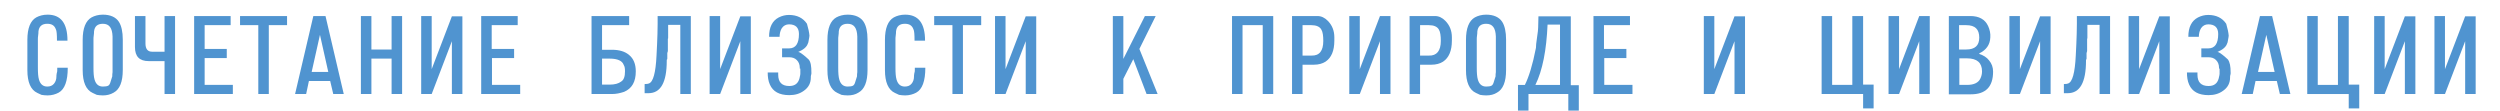 <?xml version="1.0" encoding="UTF-8"?> <!-- Generator: Adobe Illustrator 19.2.0, SVG Export Plug-In . SVG Version: 6.00 Build 0) --> <svg xmlns="http://www.w3.org/2000/svg" xmlns:xlink="http://www.w3.org/1999/xlink" id="Слой_1" x="0px" y="0px" viewBox="0 0 904 40" style="enable-background:new 0 0 904 40;" xml:space="preserve"> <style type="text/css"> .st0{fill:#5094D0;} </style> <g> <path class="st0" d="M20.7,25.4v-0.9h3.8c0,4.8-1.1,7.8-3.3,9c-1.1,0.6-2.5,1-4,1c-0.8,0-1.6-0.1-2.2-0.2l-1.5-0.7 c-2.4-1.1-3.6-3.9-3.6-8.2v-11c0-4.2,1.1-6.9,3.2-8.1c1.1-0.6,2.5-1,4.1-1c4.8,0,7.2,3.1,7.2,9.4h-3.8c0-2.2-0.1-3.6-0.4-4.1 c-0.5-1.4-1.5-2-3.1-2c-1.9,0-3,0.9-3.2,2.8c0,0.3,0,0.8-0.1,1.4c-0.1,0.6-0.1,1.1-0.1,1.4v10.2c0,2,0.1,3.4,0.4,4.4 c0.5,1.7,1.5,2.5,3,2.5c1,0,1.8-0.3,2.4-1c0.6-0.7,0.9-1.6,0.9-2.6c0-0.2,0-0.6,0.1-1.1C20.7,26,20.7,25.6,20.7,25.4z"></path> <path class="st0" d="M37.2,34.5c-0.8,0-1.6-0.1-2.2-0.2l-1.5-0.7c-2.4-1.1-3.6-3.9-3.6-8.2v-11c0-4.2,1.1-6.9,3.2-8.1 c1.1-0.6,2.5-1,4.1-1c2.7,0,4.7,0.9,5.8,2.6c0.9,1.4,1.4,3.6,1.4,6.4v11c0,4.3-1.1,7-3.3,8.2C39.9,34.2,38.6,34.5,37.2,34.5z M37.2,8.6c-1.9,0-3,0.9-3.2,2.8c0,0.3,0,0.8-0.1,1.4c-0.1,0.6-0.1,1.1-0.1,1.4v10.2c0,2,0.1,3.4,0.4,4.4c0.5,1.7,1.5,2.5,3,2.5 c0.9,0,1.5-0.1,1.9-0.3c0.4-0.2,0.7-0.7,0.9-1.5l0.6-1.9v-0.2c0-0.3,0-0.7,0.1-1.3V14.8c0-0.4,0-0.6,0-0.6c0-0.3,0-0.5,0-0.5v-0.5 C40.6,10.1,39.5,8.6,37.2,8.6z"></path> <path class="st0" d="M55.9,18.7h3.6V5.8h3.8V34h-3.8V22.1h-5.7c-3.4,0-5-1.7-5-5.1V5.8h3.8v9.9c0,2,0.8,3,2.4,3 C55.6,18.7,55.9,18.7,55.9,18.7z"></path> <path class="st0" d="M82,17.8V21h-8v9.7h10.2V34H70.2V5.8h13.2v3.3H74v8.6H82z"></path> <path class="st0" d="M103.8,9.1h-6.6V34h-3.8V9.1h-6.6V5.8h17V9.1z"></path> <path class="st0" d="M119.4,29.3h-7.7l-1,4.7h-4l6.6-28.2h4.4l6.6,28.2h-3.8L119.4,29.3z M118.7,26l-3-13.4l-3,13.4H118.7z"></path> <path class="st0" d="M130.5,5.8h3.8v12.1h7.3V5.8h3.8V34h-3.8V21.2h-7.3V34h-3.8V5.8z"></path> <path class="st0" d="M156.1,34h-3.8V5.8h3.8V25l7.3-19.1h3.8V34h-3.8V14.9L156.1,34z"></path> <path class="st0" d="M185.9,17.8V21h-8v9.7h10.2V34h-14.1V5.8h13.2v3.3h-9.4v8.6H185.9z"></path> <path class="st0" d="M221.3,34h-7.4V5.8h13.6v3.3h-9.8V18h3.6c2.6,0,4.7,0.6,6.2,1.9c1.6,1.3,2.4,3.3,2.4,5.9 c0,3.8-1.4,6.2-4.2,7.4C224.2,33.7,222.8,34,221.3,34z M226,25.8c0-1-0.1-1.7-0.4-2.2l-0.1-0.2c-0.5-1.4-2.2-2.2-5-2.2h-2.8v9.4 h2.8c1.8,0,3.2-0.4,4.1-1.1C225.6,28.9,226,27.6,226,25.8z"></path> <path class="st0" d="M237.8,8.7V5.8h12V34h-3.8V9h-4.4v4.6c0,0.3,0,0.4-0.1,0.4v1.2c0,0.1,0,0.2,0,0.4s0,0.3,0,0.4v0.8 c0,0.1,0,0.2,0,0.4c0,0.2,0,0.3,0,0.4v0.8c0,0.1,0,0.2-0.1,0.4c0,0.2-0.1,0.3-0.1,0.4v0.8c0,0.1,0,0.2,0,0.4c0,0.2,0,0.3,0,0.4v0.4 c0,0.2-0.1,0.4-0.2,0.4v0.4c0,7.8-2.2,11.7-6.6,11.7h-1.4v-3.3c0.8,0,1.3-0.1,1.5-0.2c1.6-0.5,2.5-3.9,2.8-10.1l0.2-4.1 C237.7,13.6,237.8,11,237.8,8.7z"></path> <path class="st0" d="M260.4,34h-3.8V5.8h3.8V25l7.3-19.1h3.8V34h-3.8V14.9L260.4,34z"></path> <path class="st0" d="M293.4,26.2v0.3c0,0.1,0,0.3-0.1,0.6c-0.1,0.3-0.1,0.5-0.1,0.7v0.2c0,2-0.8,3.6-2.5,4.8 c-1.5,1.1-3.2,1.6-5.3,1.6c-3.6,0-5.9-1.3-7-3.8c-0.6-1.3-0.8-2.8-0.8-4.4h3.8c0,0,0,0.1,0,0.2V27c0,2.7,1.3,4.1,4,4.1 c2,0,3.2-0.9,3.7-2.8l0.1-0.5c0.1-0.4,0.2-0.8,0.2-1.1v-0.6c0-0.3,0-0.5,0-0.5v-0.7c0-0.1,0-0.1-0.1-0.1l-0.1,0v-0.3 c0-1.2-0.4-2.1-1.1-2.8c-0.7-0.7-1.6-1-2.8-1h-2.5v-3.2h2.5c2.4,0,3.6-1.7,3.6-5.2c0-2.3-1.2-3.5-3.6-3.5c-1.1,0-2,0.5-2.6,1.4 c-0.5,0.8-0.8,1.9-0.8,3.1h-3.8c0-3.5,1.2-5.8,3.5-7c1.2-0.6,2.4-0.9,3.7-0.9c2.9,0,5.1,1.1,6.5,3.2c0.5,1.7,0.8,3.1,0.9,4.3 c0,0.1-0.1,0.9-0.4,2.4l-0.2,0.5c-0.4,1.2-1.6,2.2-3.5,3v0.1c0-0.1,0-0.1,0.1-0.1c0.4,0,1.3,0.6,2.7,1.8l1,0.9 C293.2,22.4,293.4,24,293.4,26.2z"></path> <path class="st0" d="M306.5,34.5c-0.8,0-1.6-0.1-2.2-0.2l-1.5-0.7c-2.4-1.1-3.6-3.9-3.6-8.2v-11c0-4.2,1.1-6.9,3.2-8.1 c1.1-0.6,2.5-1,4.1-1c2.7,0,4.7,0.9,5.8,2.6c0.9,1.4,1.4,3.6,1.4,6.4v11c0,4.3-1.1,7-3.3,8.2C309.3,34.2,308,34.5,306.5,34.5z M306.5,8.6c-1.9,0-3,0.9-3.2,2.8c0,0.3,0,0.8-0.1,1.4c-0.1,0.6-0.1,1.1-0.1,1.4v10.2c0,2,0.1,3.4,0.4,4.4c0.5,1.7,1.5,2.5,3,2.5 c0.9,0,1.5-0.1,1.9-0.3c0.4-0.2,0.7-0.7,0.9-1.5l0.6-1.9v-0.2c0-0.3,0-0.7,0.1-1.3V14.8c0-0.4,0-0.6,0-0.6c0-0.3,0-0.5,0-0.5v-0.5 C309.9,10.1,308.8,8.6,306.5,8.6z"></path> <path class="st0" d="M330.8,25.4v-0.9h3.8c0,4.8-1.1,7.8-3.3,9c-1.1,0.6-2.5,1-4,1c-0.8,0-1.6-0.1-2.2-0.2l-1.5-0.7 c-2.4-1.1-3.6-3.9-3.6-8.2v-11c0-4.2,1.1-6.9,3.2-8.1c1.1-0.6,2.5-1,4.1-1c4.8,0,7.2,3.1,7.2,9.4h-3.8c0-2.2-0.1-3.6-0.4-4.1 c-0.5-1.4-1.5-2-3.1-2c-1.9,0-3,0.9-3.2,2.8c0,0.3,0,0.8-0.1,1.4c-0.1,0.6-0.1,1.1-0.1,1.4v10.2c0,2,0.1,3.4,0.4,4.4 c0.5,1.7,1.5,2.5,3,2.5c1,0,1.8-0.3,2.4-1c0.6-0.7,0.9-1.6,0.9-2.6c0-0.2,0-0.6,0.1-1.1C330.8,26,330.8,25.6,330.8,25.4z"></path> <path class="st0" d="M354.8,9.1h-6.6V34h-3.8V9.1h-6.6V5.8h17V9.1z"></path> <path class="st0" d="M363.6,34h-3.8V5.8h3.8V25l7.3-19.1h3.8V34h-3.8V14.9L363.6,34z"></path> <path class="st0" d="M409.8,21.4l-3.6,7.1V34h-3.8V5.8h3.8v15.5L414,5.8h3.9L412,17.7l6.6,16.3h-4L409.8,21.4z"></path> <path class="st0" d="M445.4,5.8h15V34h-3.8V9.1h-7.3V34h-3.8V5.8z"></path> <path class="st0" d="M475.1,23.4H471V34h-3.8V5.8h7.9c0.4,0,0.7,0,1,0h0.3c1.4,0,2.6,0.6,3.7,1.7c1.6,1.6,2.4,3.6,2.4,6v1.2 c0,3.7-1.1,6.2-3.2,7.6C478.2,23,476.8,23.4,475.1,23.4z M478.5,14.8c0-1.9-0.2-3.3-0.7-4.1c-0.6-1.1-1.9-1.6-3.6-1.6H471v11h3.2 C477.1,20.2,478.5,18.4,478.5,14.8z"></path> <path class="st0" d="M491.7,34h-3.8V5.8h3.8V25L499,5.8h3.8V34H499V14.9L491.7,34z"></path> <path class="st0" d="M517.6,23.4h-4.1V34h-3.8V5.8h7.9c0.4,0,0.7,0,1,0h0.3c1.4,0,2.6,0.6,3.7,1.7c1.6,1.6,2.4,3.6,2.4,6v1.2 c0,3.7-1.1,6.2-3.2,7.6C520.7,23,519.3,23.4,517.6,23.4z M521,14.8c0-1.9-0.2-3.3-0.7-4.1c-0.6-1.1-1.9-1.6-3.6-1.6h-3.2v11h3.2 C519.5,20.2,521,18.4,521,14.8z"></path> <path class="st0" d="M537.4,34.5c-0.8,0-1.6-0.1-2.2-0.2l-1.5-0.7c-2.4-1.1-3.6-3.9-3.6-8.2v-11c0-4.2,1.1-6.9,3.2-8.1 c1.1-0.6,2.5-1,4.1-1c2.7,0,4.7,0.9,5.8,2.6c0.9,1.4,1.4,3.6,1.4,6.4v11c0,4.3-1.1,7-3.3,8.2C540.2,34.2,538.9,34.5,537.4,34.5z M537.4,8.6c-1.9,0-3,0.9-3.2,2.8c0,0.3,0,0.8-0.1,1.4c-0.1,0.6-0.1,1.1-0.1,1.4v10.2c0,2,0.1,3.4,0.4,4.4c0.5,1.7,1.5,2.5,3,2.5 c0.9,0,1.5-0.1,1.9-0.3c0.4-0.2,0.7-0.7,0.9-1.5l0.6-1.9v-0.2c0-0.3,0-0.7,0.1-1.3V14.8c0-0.4,0-0.6,0-0.6c0-0.3,0-0.5,0-0.5v-0.5 C540.8,10.1,539.7,8.6,537.4,8.6z"></path> <path class="st0" d="M556.2,9.9l0.1-4H568v24.9h2.9V40h-3.8v-6h-14.4v6h-3.8v-9.3h2.5c1.4-2.8,2.8-7.2,4-13.4 c0-0.7,0.1-1.9,0.4-3.8l0.3-2.2C556.1,11,556.2,10.5,556.2,9.9z M555.2,30.7h8.9V8.9h-4.5C559.2,18.1,557.8,25.4,555.2,30.7z"></path> <path class="st0" d="M588.1,17.8V21h-8v9.7h10.2V34h-14.1V5.8h13.2v3.3h-9.4v8.6H588.1z"></path> <path class="st0" d="M619.9,34h-3.8V5.8h3.8V25l7.3-19.1h3.8V34h-3.8V14.9L619.9,34z"></path> <path class="st0" d="M673.7,5.8v24.8h3.8v8.6h-3.8V34h-15V5.8h3.8v24.9h7.3V5.8H673.7z"></path> <path class="st0" d="M686.7,34h-3.8V5.8h3.8V25L694,5.8h3.8V34H694V14.9L686.7,34z"></path> <path class="st0" d="M715.7,19.3v0.2c1.5,0.5,2.7,1.2,3.6,2.4c0.9,1.1,1.4,2.4,1.4,4c0,5.5-2.7,8.2-8,8.2h-8V5.8h7.8 c3.1,0,5.3,1.2,6.4,3.6c0.6,1.3,0.9,2.7,0.8,4.1C719.6,16.2,718.2,18.1,715.7,19.3z M711,9.1h-2.6v8.8h2.6c3.1,0,4.7-1.4,4.7-4.3 C715.7,10.6,714.2,9.1,711,9.1z M716.7,25.8c0-3.1-1.8-4.7-5.4-4.7h-2.8v9.6h2.8c2.5,0,4.1-0.8,4.8-2.3 C716.5,27.6,716.7,26.7,716.7,25.8z"></path> <path class="st0" d="M730.4,34h-3.8V5.8h3.8V25l7.3-19.1h3.8V34h-3.8V14.9L730.4,34z"></path> <path class="st0" d="M751,8.7V5.8h12V34h-3.8V9h-4.4v4.6c0,0.3,0,0.4-0.1,0.4v1.2c0,0.1,0,0.2,0,0.4s0,0.3,0,0.4v0.8 c0,0.1,0,0.2,0,0.4c0,0.2,0,0.3,0,0.4v0.8c0,0.1,0,0.2-0.1,0.4c0,0.2-0.1,0.3-0.1,0.4v0.8c0,0.1,0,0.2,0,0.4c0,0.2,0,0.3,0,0.4v0.4 c0,0.2-0.1,0.4-0.2,0.4v0.4c0,7.8-2.2,11.7-6.6,11.7h-1.4v-3.3c0.8,0,1.3-0.1,1.5-0.2c1.6-0.5,2.5-3.9,2.8-10.1l0.2-4.1 C750.9,13.6,751,11,751,8.7z"></path> <path class="st0" d="M773.5,34h-3.8V5.8h3.8V25l7.3-19.1h3.8V34h-3.8V14.9L773.5,34z"></path> <path class="st0" d="M806.6,26.2v0.3c0,0.1,0,0.3-0.1,0.6s-0.1,0.5-0.1,0.7v0.2c0,2-0.8,3.6-2.5,4.8c-1.5,1.1-3.2,1.6-5.3,1.6 c-3.6,0-5.9-1.3-7-3.8c-0.6-1.3-0.8-2.8-0.8-4.4h3.8c0,0,0,0.1,0,0.2V27c0,2.7,1.3,4.1,4,4.1c2,0,3.2-0.9,3.7-2.8l0.1-0.5 c0.1-0.4,0.2-0.8,0.2-1.1v-0.6c0-0.3,0-0.5,0-0.5v-0.7c0-0.1,0-0.1-0.1-0.1l-0.1,0v-0.3c0-1.2-0.4-2.1-1.1-2.8 c-0.7-0.7-1.6-1-2.8-1h-2.5v-3.2h2.5c2.4,0,3.6-1.7,3.6-5.2c0-2.3-1.2-3.5-3.6-3.5c-1.1,0-2,0.5-2.6,1.4c-0.5,0.8-0.8,1.9-0.8,3.1 h-3.8c0-3.5,1.2-5.8,3.5-7c1.2-0.6,2.4-0.9,3.7-0.9c2.9,0,5.1,1.1,6.5,3.2c0.5,1.7,0.8,3.1,0.9,4.3c0,0.1-0.1,0.9-0.4,2.4l-0.2,0.5 c-0.4,1.2-1.6,2.2-3.5,3v0.1c0-0.1,0-0.1,0.1-0.1c0.4,0,1.3,0.6,2.7,1.8l1,0.9C806.3,22.4,806.6,24,806.6,26.2z"></path> <path class="st0" d="M823.3,29.3h-7.7l-1,4.7h-4l6.6-28.2h4.4l6.6,28.2h-3.8L823.3,29.3z M822.5,26l-3-13.4l-3,13.4H822.5z"></path> <path class="st0" d="M849.3,5.8v24.8h3.8v8.6h-3.8V34h-15V5.8h3.8v24.9h7.3V5.8H849.3z"></path> <path class="st0" d="M862.3,34h-3.8V5.8h3.8V25l7.3-19.1h3.8V34h-3.8V14.9L862.3,34z"></path> <path class="st0" d="M884.1,34h-3.8V5.8h3.8V25l7.3-19.1h3.8V34h-3.8V14.9L884.1,34z"></path> </g> </svg> 